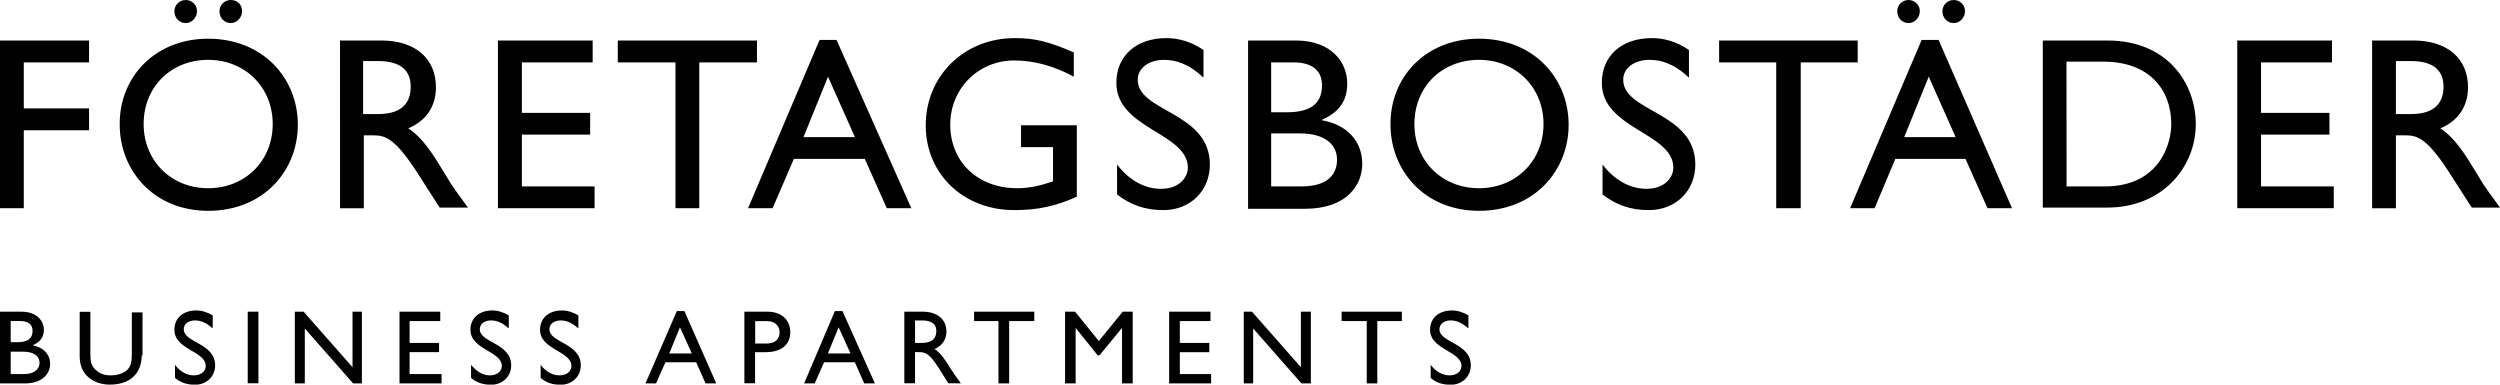 <svg version="1.1" id="Layer_1" xmlns="http://www.w3.org/2000/svg" x="0" y="0" width="208" height="32" viewBox="0 0 208 32" xml:space="preserve"><path fill="#010101" d="M7.41 5.19H1.98v3.83h5.43v1.82H1.98v6.48H0V3.37h7.41v1.82M20.14.93c0 .52-.42.99-.94.99s-.94-.41-.94-.99c0-.52.42-.93.94-.93.58 0 .94.41.94.93m-3.75 0c0 .52-.42.99-.94.99s-.94-.41-.94-.99c0-.52.42-.93.94-.93s.94.41.94.93zm.93 14.73c3.08 0 5.37-2.28 5.37-5.34s-2.3-5.34-5.37-5.34-5.37 2.23-5.37 5.34c0 3.06 2.3 5.34 5.37 5.34zm0-12.44c4.54 0 7.46 3.27 7.46 7.16 0 3.79-2.82 7.16-7.46 7.16-4.54 0-7.36-3.37-7.36-7.16-.05-3.9 2.88-7.16 7.36-7.16zm12.89 6.27h1.25c2.14 0 2.71-1.09 2.71-2.28 0-1.3-.78-2.13-2.71-2.13h-1.25v4.41m1.52-6.12c2.82 0 4.54 1.5 4.54 3.89 0 1.61-.83 2.8-2.3 3.42 1.25.83 2.04 2.13 3.08 3.84.57.99.94 1.45 1.88 2.75h-2.35l-1.83-2.85c-1.83-2.85-2.66-3.16-3.65-3.16h-.83v6.07h-1.98V3.37h3.44zm17.58 1.82h-5.89v4.2h5.68v1.81h-5.68v4.31h6.05v1.81h-8.04V3.37h7.88v1.82m13.67 0h-4.8v12.13H56.2V5.19h-4.8V3.37h11.58v1.82m3.87 6.22h4.28l-2.24-5.03-2.04 5.03m8.97 5.91h-2.04l-1.83-4.1h-5.9l-1.77 4.1h-2.04l5.95-14h1.41l6.22 14zm13.83-.98c-1.83.83-3.34 1.14-5.27 1.14-4.23 0-7.36-3.01-7.36-7.05 0-4.1 3.18-7.26 7.41-7.26 1.62 0 2.77.26 4.91 1.19v2.02c-1.62-.88-3.29-1.35-4.96-1.35-2.97 0-5.32 2.33-5.32 5.34 0 3.11 2.3 5.29 5.58 5.29 1.1 0 2.04-.26 2.97-.57v-2.85h-2.66v-1.82h4.64v5.91m10.5-9.9c-1.2-1.14-2.3-1.45-3.24-1.45-1.25 0-2.19.67-2.19 1.66 0 2.7 6 2.65 6 7.05 0 2.18-1.62 3.79-3.86 3.79-1.51 0-2.71-.41-3.86-1.3v-2.49c.99 1.3 2.3 2.02 3.65 2.02 1.57 0 2.24-.99 2.24-1.76 0-2.9-5.95-3.22-5.95-7.05 0-2.28 1.67-3.73 4.17-3.73 1.04 0 2.09.31 3.08.99v2.28m5.64 9.07h2.5c2.35 0 2.97-1.14 2.97-2.23 0-1.24-.99-2.18-3.08-2.18h-2.4v4.41m.01-6.17h1.3c1.98 0 2.92-.73 2.92-2.23 0-1.04-.57-1.92-2.4-1.92h-1.83v4.15zm-1.98-5.97h4.02c2.97 0 4.28 1.82 4.28 3.58 0 1.45-.68 2.39-2.09 3.01v.05c2.09.36 3.34 1.76 3.34 3.63 0 1.71-1.25 3.73-4.75 3.73h-4.75v-14h-.05zm19.26 12.29c3.08 0 5.37-2.28 5.37-5.34s-2.3-5.34-5.37-5.34c-3.08 0-5.37 2.23-5.37 5.34-.01 3.06 2.29 5.34 5.37 5.34m0-12.44c4.54 0 7.46 3.27 7.46 7.16 0 3.79-2.82 7.16-7.46 7.16-4.54 0-7.36-3.37-7.36-7.16-.05-3.9 2.87-7.16 7.36-7.16zm17.43 3.21c-1.2-1.14-2.3-1.45-3.24-1.45-1.25 0-2.19.67-2.19 1.66 0 2.7 6 2.65 6 7.05 0 2.18-1.62 3.79-3.86 3.79-1.51 0-2.71-.41-3.86-1.3v-2.49c.99 1.3 2.3 2.02 3.65 2.02 1.57 0 2.24-.99 2.24-1.76 0-2.9-5.95-3.22-5.95-7.05 0-2.28 1.67-3.73 4.17-3.73 1.04 0 2.09.31 3.08.99v2.28m14.04-1.25h-4.74v12.13h-2.04V5.19h-4.75V3.37h11.53v1.82m8.93-4.26c0 .52-.42.99-.94.99s-.94-.41-.94-.99c0-.52.42-.93.94-.93s.94.41.94.93m-5.06 10.48h4.28l-2.24-5.03-2.04 5.03zm1.3-10.48c0 .52-.42.99-.94.99s-.94-.41-.94-.99c0-.52.42-.93.94-.93s.94.41.94.93zm7.67 16.39h-2.04l-1.83-4.1h-5.84l-1.72 4.1h-2.04l5.95-14h1.41l6.11 14zm4.54-1.81h3.18c4.49 0 5.53-3.47 5.53-5.19 0-2.8-1.77-5.19-5.64-5.19h-3.08l.01 10.38m-1.98-12.14h5.37c5.11 0 7.36 3.68 7.36 6.95 0 3.58-2.77 6.95-7.36 6.95h-5.37V3.37zm24.06 1.82h-5.9v4.2h5.69v1.81h-5.69v4.31h6.05v1.81h-8.03V3.37h7.88v1.82m5.32 4.3h1.25c2.14 0 2.71-1.09 2.71-2.28 0-1.3-.78-2.13-2.71-2.13h-1.25v4.41m1.46-6.12c2.82 0 4.54 1.5 4.54 3.89 0 1.61-.83 2.8-2.3 3.42 1.25.83 2.04 2.13 3.08 3.84.57.99.94 1.45 1.88 2.75h-2.35l-1.83-2.85c-1.83-2.85-2.66-3.16-3.65-3.16h-.83v6.07h-1.98V3.37h3.44zM.89 31.12h1.1c.99 0 1.3-.52 1.3-.93 0-.52-.42-.93-1.36-.93H.89v1.86m0-2.65h.57c.83 0 1.25-.31 1.25-.93 0-.47-.26-.83-1.04-.83H.89v1.76zm-.84-2.54h1.72c1.3 0 1.88.78 1.88 1.5 0 .62-.31 1.04-.94 1.3.89.16 1.46.73 1.46 1.56 0 .73-.57 1.61-2.09 1.61H0v-5.96h.05zm11.74 3.63c0 1.45-.89 2.44-2.66 2.44-1.25 0-2.5-.73-2.5-2.33v-3.73h.89v3.53c0 .67.1.93.37 1.24.37.36.78.52 1.3.52.68 0 1.15-.21 1.41-.47.31-.31.37-.73.37-1.3v-3.47h.89v3.58m5.78-2.29c-.52-.47-.99-.62-1.41-.62-.57 0-.94.31-.94.73 0 1.14 2.61 1.14 2.61 3.01 0 .93-.73 1.61-1.67 1.61-.63 0-1.2-.16-1.67-.57v-1.09c.42.57.99.88 1.57.88.68 0 .99-.41.99-.78 0-1.24-2.61-1.35-2.61-3.01 0-.99.73-1.61 1.83-1.61.47 0 .94.16 1.36.41v1.04m2.91-1.35h.89v5.96h-.89zm9.5 5.97h-.73l-4.02-4.57v4.57h-.83v-5.97h.73l4.07 4.62v-4.62h.78v5.97m6.52-5.19h-2.55v1.82h2.45v.77h-2.45v1.82h2.66v.78h-3.5v-5.97h3.39v.78m5.64.57c-.52-.47-.99-.62-1.41-.62-.57 0-.94.31-.94.73 0 1.14 2.61 1.14 2.61 3.01 0 .93-.73 1.61-1.67 1.61-.63 0-1.2-.16-1.67-.57v-1.09c.47.57.99.88 1.57.88.68 0 .99-.41.99-.78 0-1.24-2.61-1.35-2.61-3.01 0-.99.73-1.61 1.83-1.61.47 0 .94.16 1.36.41v1.04m5.73 0c-.52-.47-.99-.62-1.41-.62-.57 0-.94.31-.94.73 0 1.14 2.61 1.14 2.61 3.01 0 .93-.73 1.61-1.67 1.61-.68 0-1.2-.16-1.67-.57v-1.09c.42.57.99.88 1.57.88.68 0 .99-.41.99-.78 0-1.24-2.61-1.35-2.61-3.01 0-.99.73-1.61 1.83-1.61.47 0 .94.16 1.36.41v1.04m7.56 2.13h1.88l-.99-2.18-.89 2.18m3.91 2.49h-.89l-.78-1.76h-2.56l-.78 1.76h-.88l2.61-6.02h.63l2.65 6.02zm3.24-3.32h.99c.63 0 1.04-.36 1.04-.93 0-.41-.26-.93-1.04-.93h-.99v1.86m.99-2.65c1.3 0 1.93.78 1.93 1.71 0 .93-.63 1.66-2.04 1.66h-.89v2.59h-.89v-5.96h1.89zm5.06 3.48h1.88l-.99-2.18-.89 2.18m3.91 2.49h-.89l-.78-1.76h-2.56l-.78 1.76h-.88l2.56-6.02h.63l2.7 6.02zm3.34-3.37h.57c.94 0 1.2-.47 1.2-.99 0-.57-.37-.88-1.2-.88h-.57v1.87m.63-2.6c1.2 0 1.98.62 1.98 1.66 0 .67-.37 1.19-.99 1.45.57.36.89.93 1.36 1.66.26.41.42.62.83 1.19H78.9l-.78-1.24c-.78-1.24-1.15-1.35-1.62-1.35h-.37v2.59h-.89v-5.96h1.52zm9.29.78h-2.09v5.19h-.89v-5.19h-2.03v-.78h5.01v.78m8.19 5.19h-.89v-4.62l-1.87 2.28h-.16l-1.83-2.28v4.62h-.88v-5.97h.83l1.98 2.44 1.99-2.44h.83v5.97m6.47-5.19h-2.55v1.82h2.45v.77h-2.45v1.82h2.6v.78h-3.49v-5.97h3.44v.78m8.35 5.19h-.78l-4.02-4.57v4.57h-.78v-5.97h.68l4.07 4.62v-4.62h.83v5.97m7.57-5.19h-2.04v5.19h-.88v-5.19h-2.09v-.78h5.01v.78m5.48.57c-.52-.47-.99-.62-1.41-.62-.57 0-.94.31-.94.73 0 1.14 2.61 1.14 2.61 3.01 0 .93-.73 1.61-1.67 1.61-.68 0-1.2-.16-1.67-.57v-1.09c.42.57.99.88 1.57.88.68 0 .99-.41.99-.78 0-1.24-2.61-1.35-2.61-3.01 0-.99.73-1.61 1.83-1.61.47 0 .94.16 1.36.41v1.04"/></svg>